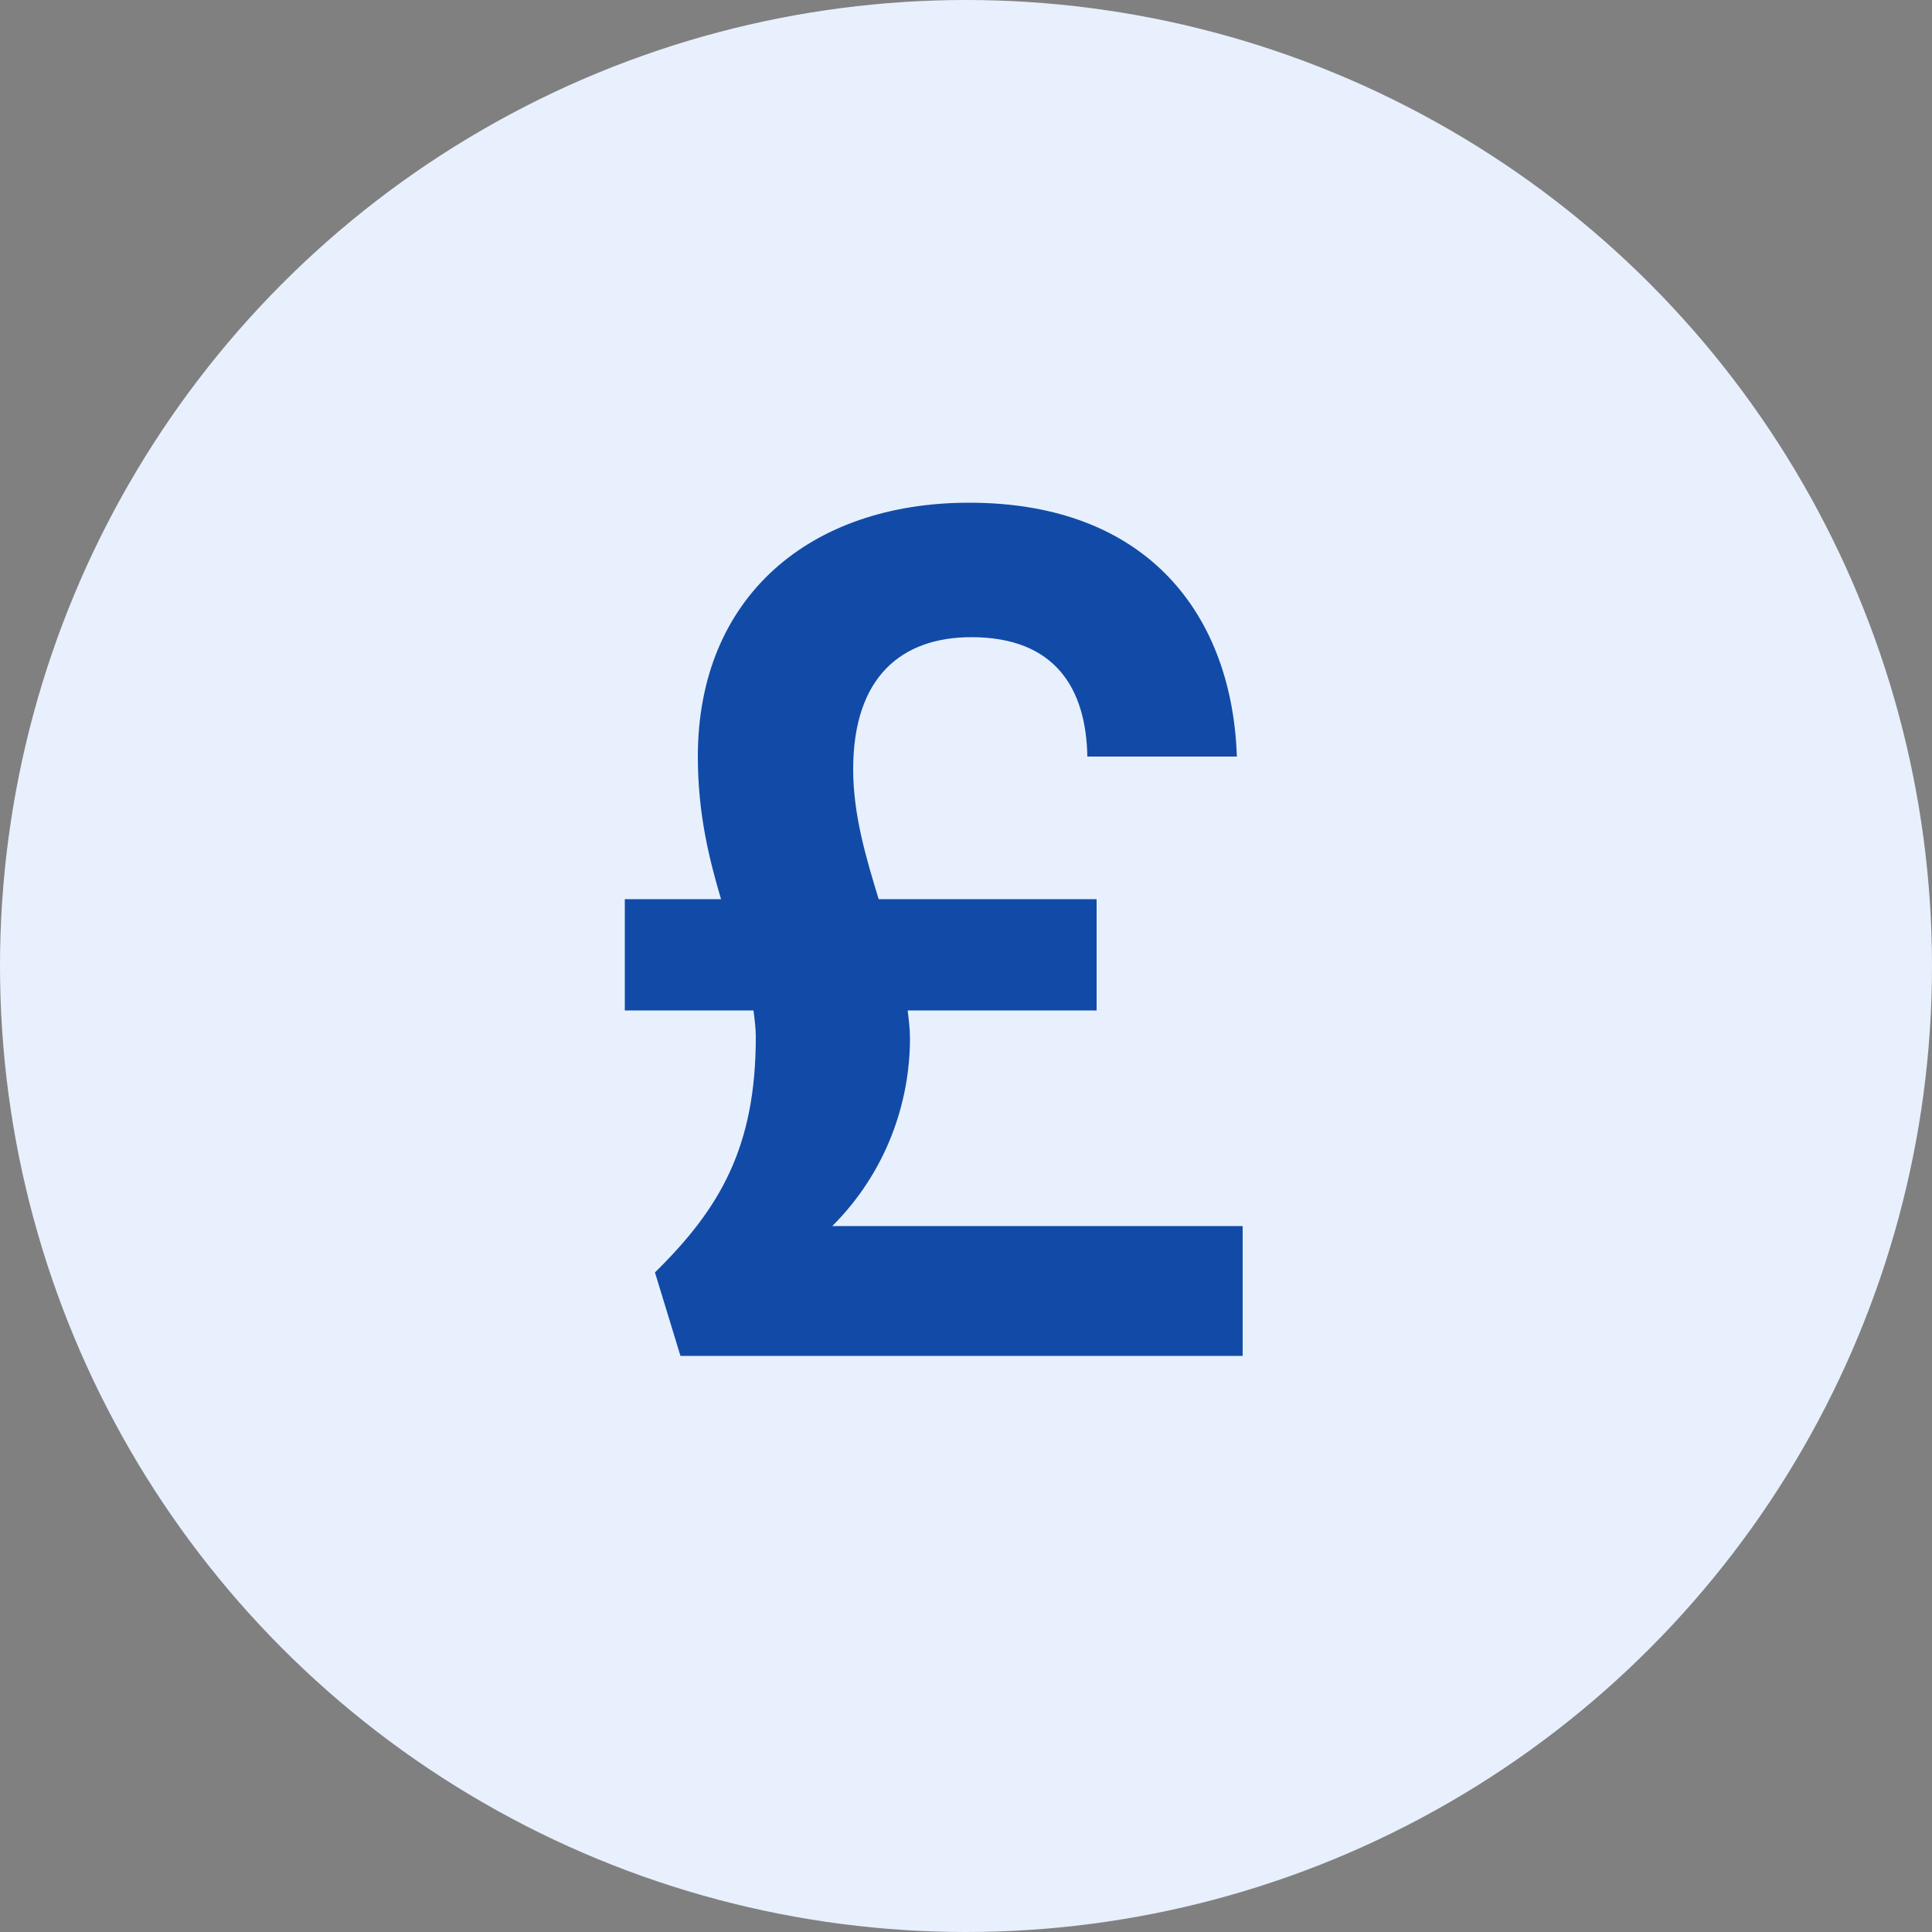 <svg width="40" height="40" viewBox="0 0 40 40" fill="none" xmlns="http://www.w3.org/2000/svg">
<rect x="0" y="0" width="40" height="40" fill="#808080" stroke="none"/>
<circle cx="20" cy="20" r="20" fill="#E8F0FD"/>
<path d="M14.448 15.664C14.448 16.864 14.688 17.8 14.928 18.616H12.936V20.92H15.6C15.624 21.112 15.648 21.28 15.648 21.472C15.648 23.752 14.904 25.024 13.56 26.344L14.088 28.072H25.728V25.384H17.232C18.36 24.256 18.84 22.816 18.84 21.496C18.84 21.304 18.816 21.112 18.792 20.92H22.704V18.616H18.192C17.928 17.752 17.664 16.864 17.664 15.928C17.664 14.008 18.672 13.192 20.112 13.192C21.84 13.192 22.488 14.248 22.512 15.664H25.608C25.512 12.784 23.808 10.408 20.064 10.408C16.776 10.408 14.448 12.352 14.448 15.664Z" fill="#114BA7"/>
</svg>
